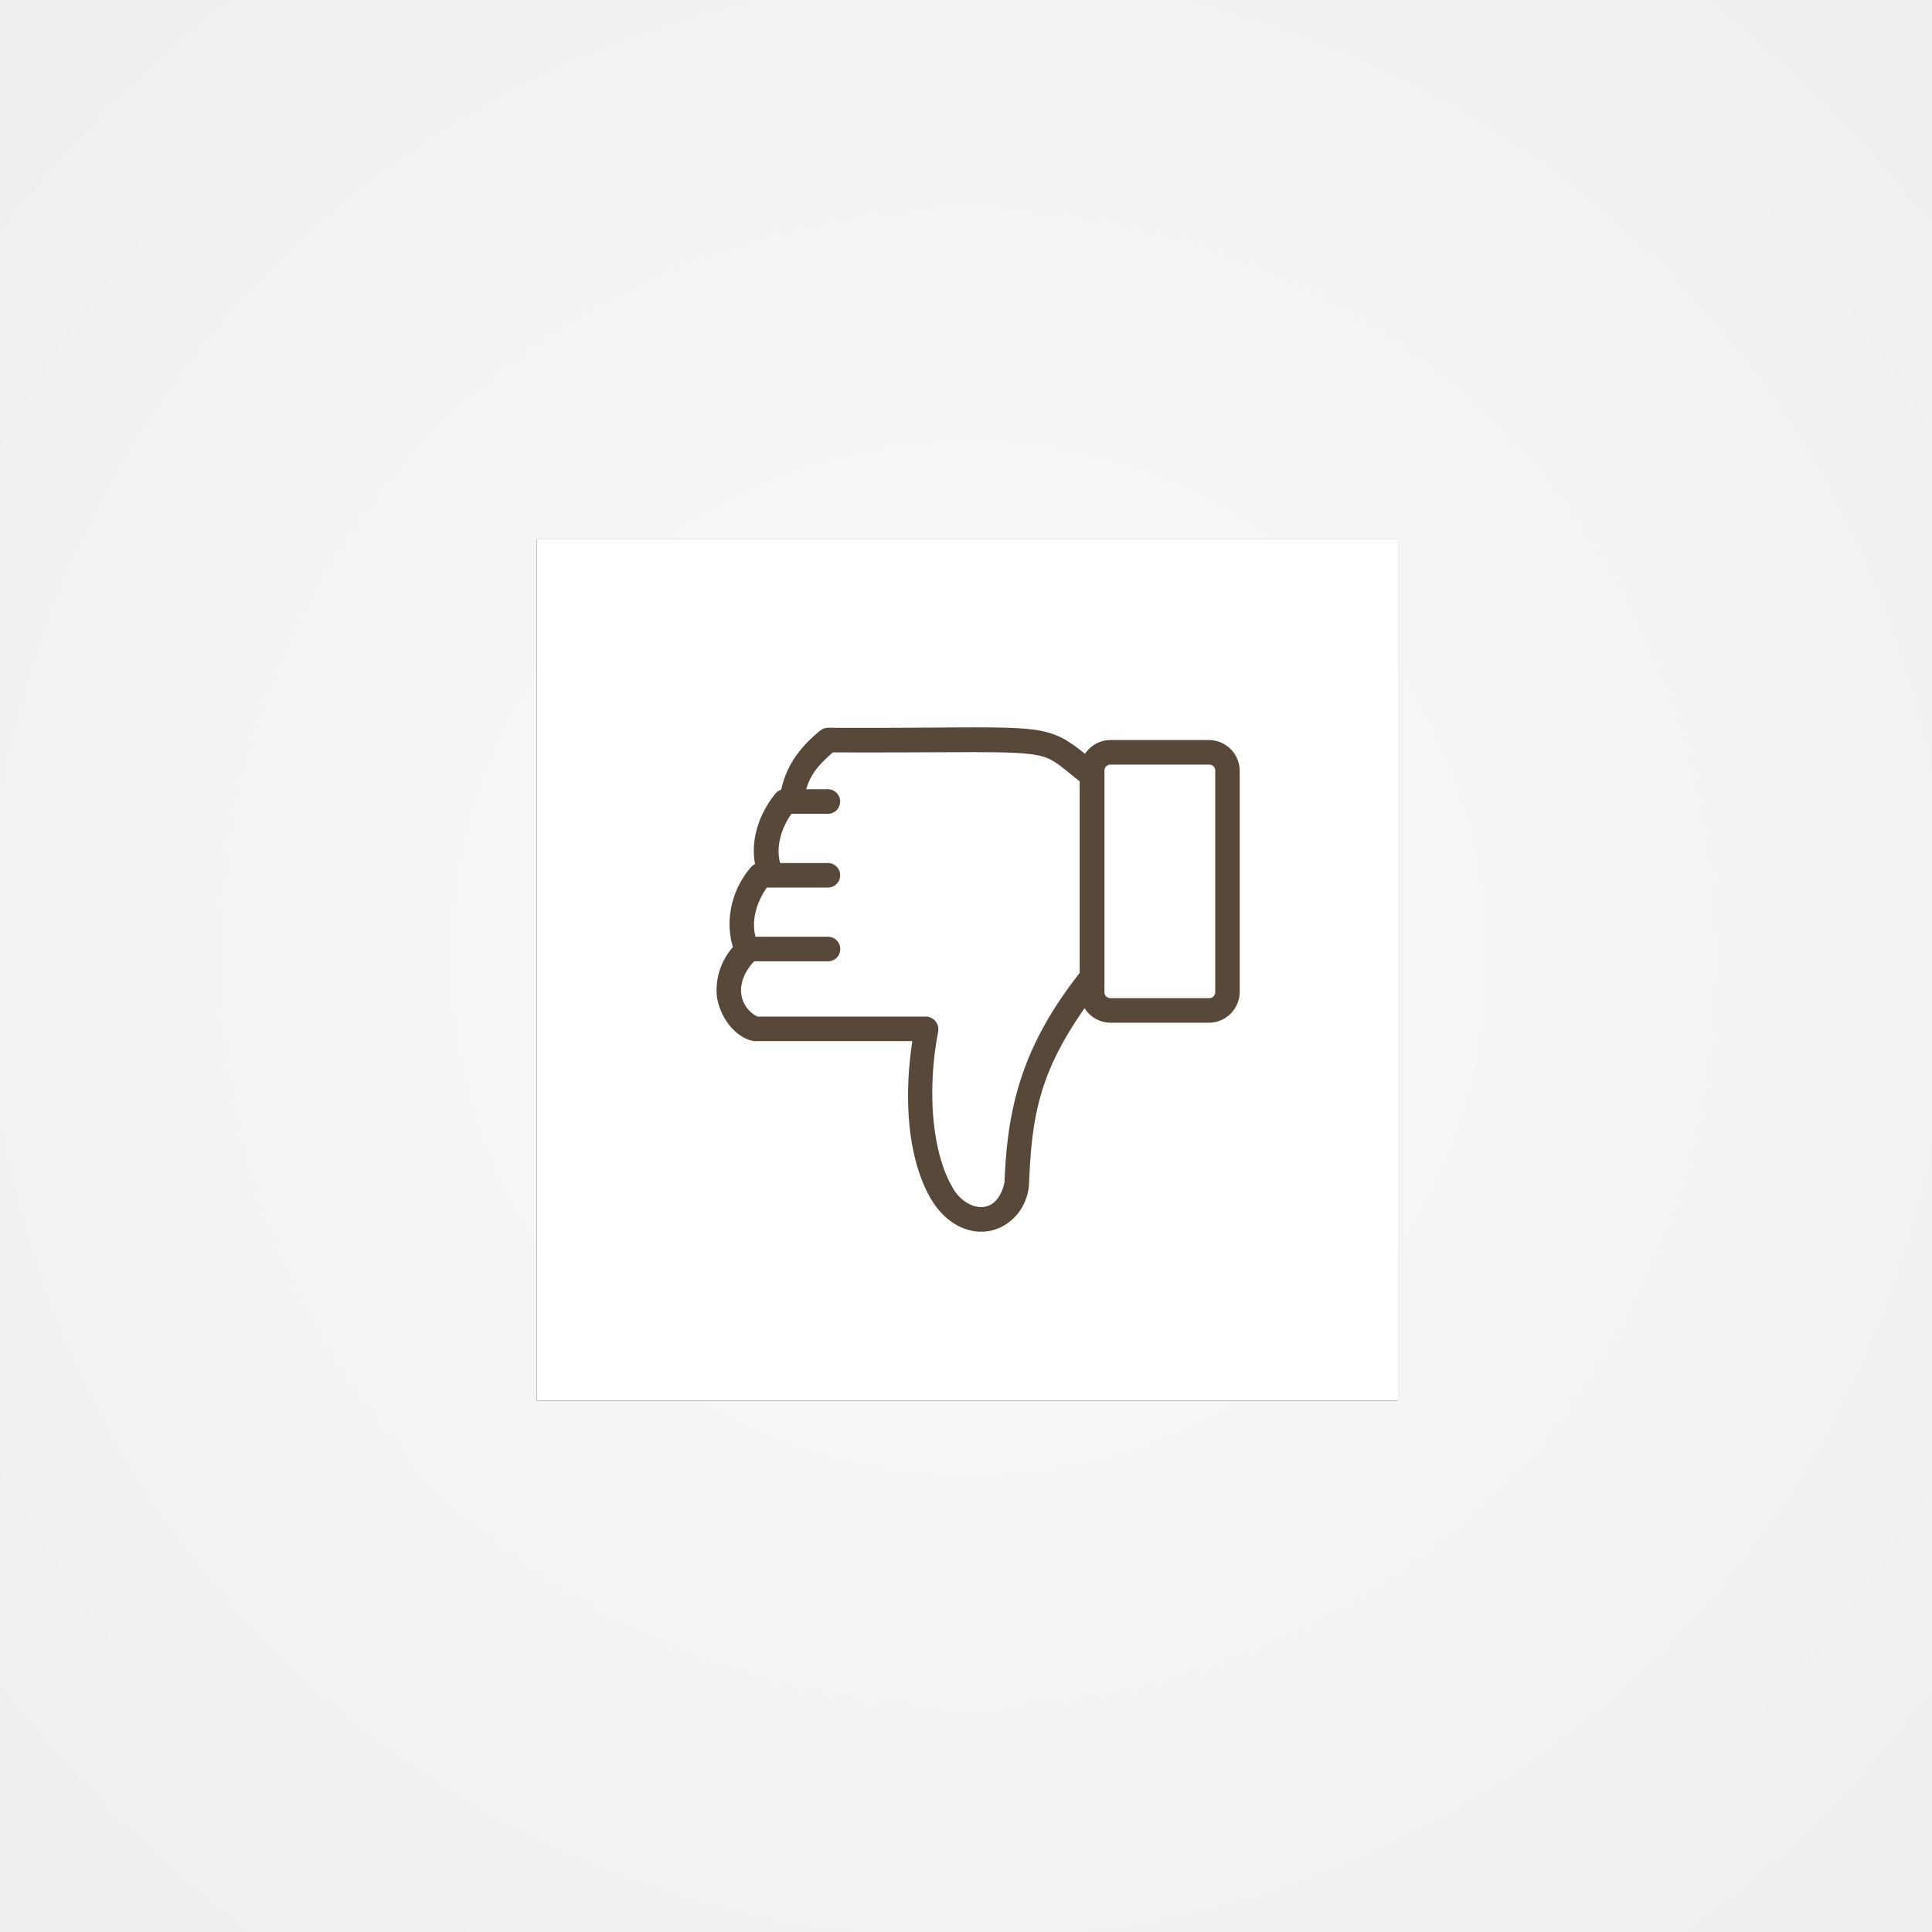 <svg id="Layer_1" data-name="Layer 1" xmlns="http://www.w3.org/2000/svg" xmlns:xlink="http://www.w3.org/1999/xlink" viewBox="0 0 720 720"><rect x="0" y="0" width="720" height="720" fill="#808080" stroke="none"/><defs><style>.cls-1{fill:url(#radial-gradient);}.cls-2{fill:#fff;}.cls-3{fill:#57483a;}</style><radialGradient id="radial-gradient" cx="1098.97" cy="710.96" r="0.71" gradientTransform="matrix(720, 0, 0, -720, -790900, 512250)" gradientUnits="userSpaceOnUse"><stop offset="0" stop-color="#fafafa"/><stop offset="1" stop-color="#eee"/></radialGradient></defs><title>dislike_square</title><g id="Page-1"><g id="workflow"><g id="Group"><rect id="Rectangle-Copy" class="cls-1" width="720" height="720"/><g id="Rectangle"><rect id="path-2" x="200" y="201" width="321" height="321"/><rect id="path-2-2" data-name="path-2" class="cls-2" x="200" y="201" width="321" height="321"/></g></g></g></g><path class="cls-3" d="M366.19,459a16.72,16.72,0,0,0,3-.35c7.82-1.71,13.88-8.81,14.32-17.68,1-26.26,4.39-41.82,20.68-65.27a11.45,11.45,0,0,0,9.66,5.44h36.7A11.53,11.53,0,0,0,462,369.69V287.24a11.53,11.53,0,0,0-11.45-11.45h-36.7a11.49,11.49,0,0,0-9.52,5.15,61.58,61.58,0,0,0-6.87-5c-3.77-2.26-8-3.61-13.88-4.22-11.68-1.21-30.84-.31-75.08-.5a4.7,4.7,0,0,0-2.86,1.07c-8.9,7.27-12.77,14.22-14.53,22.05a4.5,4.5,0,0,0-2.21,1.5c-6.66,8.32-9.07,17.92-7.52,26.19a4.63,4.63,0,0,0-1.65,1.29c-7.77,9.12-9.34,20.8-6.58,29.63a24.19,24.19,0,0,0-6,18.32C268.26,379,273.88,386.77,281,388h59c-3.52,23.19-1.18,44.51,6.66,58.33,4.24,7.45,10.41,11.63,16.53,12.52a16,16,0,0,0,3,.14Zm-11.6-17.17c-6.69-11.8-9.47-33.86-4.93-57.54a4.79,4.79,0,0,0-4.51-5.44H282.31a10.87,10.87,0,0,1-6.08-8.59c-.42-3.67,1.07-8,4.79-12h27.54a4.58,4.58,0,1,0,0-9.16h-27c-1.38-5.06-.32-11.8,4.22-18.33h22.74a4.58,4.58,0,1,0,0-9.16h-17.8c-1.38-5-.32-11.79,4.22-18.32h13.58a4.58,4.58,0,1,0,0-9.16h-8.07c1.41-4.9,4-8.66,9.95-13.74,42.57.15,62.3-.52,72.21.5,5.05.53,7.42,1.27,10.09,2.86,2.41,1.44,5.35,4,9.66,7.45V362.6c-21.28,27.07-27,49.83-28,78-3.07,14-15.44,10.16-19.76,1.22Zm96-69.85h-36.7a2.19,2.19,0,0,1-2.29-2.29V287.24a2.19,2.19,0,0,1,2.29-2.29h36.7a2.19,2.19,0,0,1,2.29,2.29v82.45a2.19,2.19,0,0,1-2.29,2.29Z"/></svg>